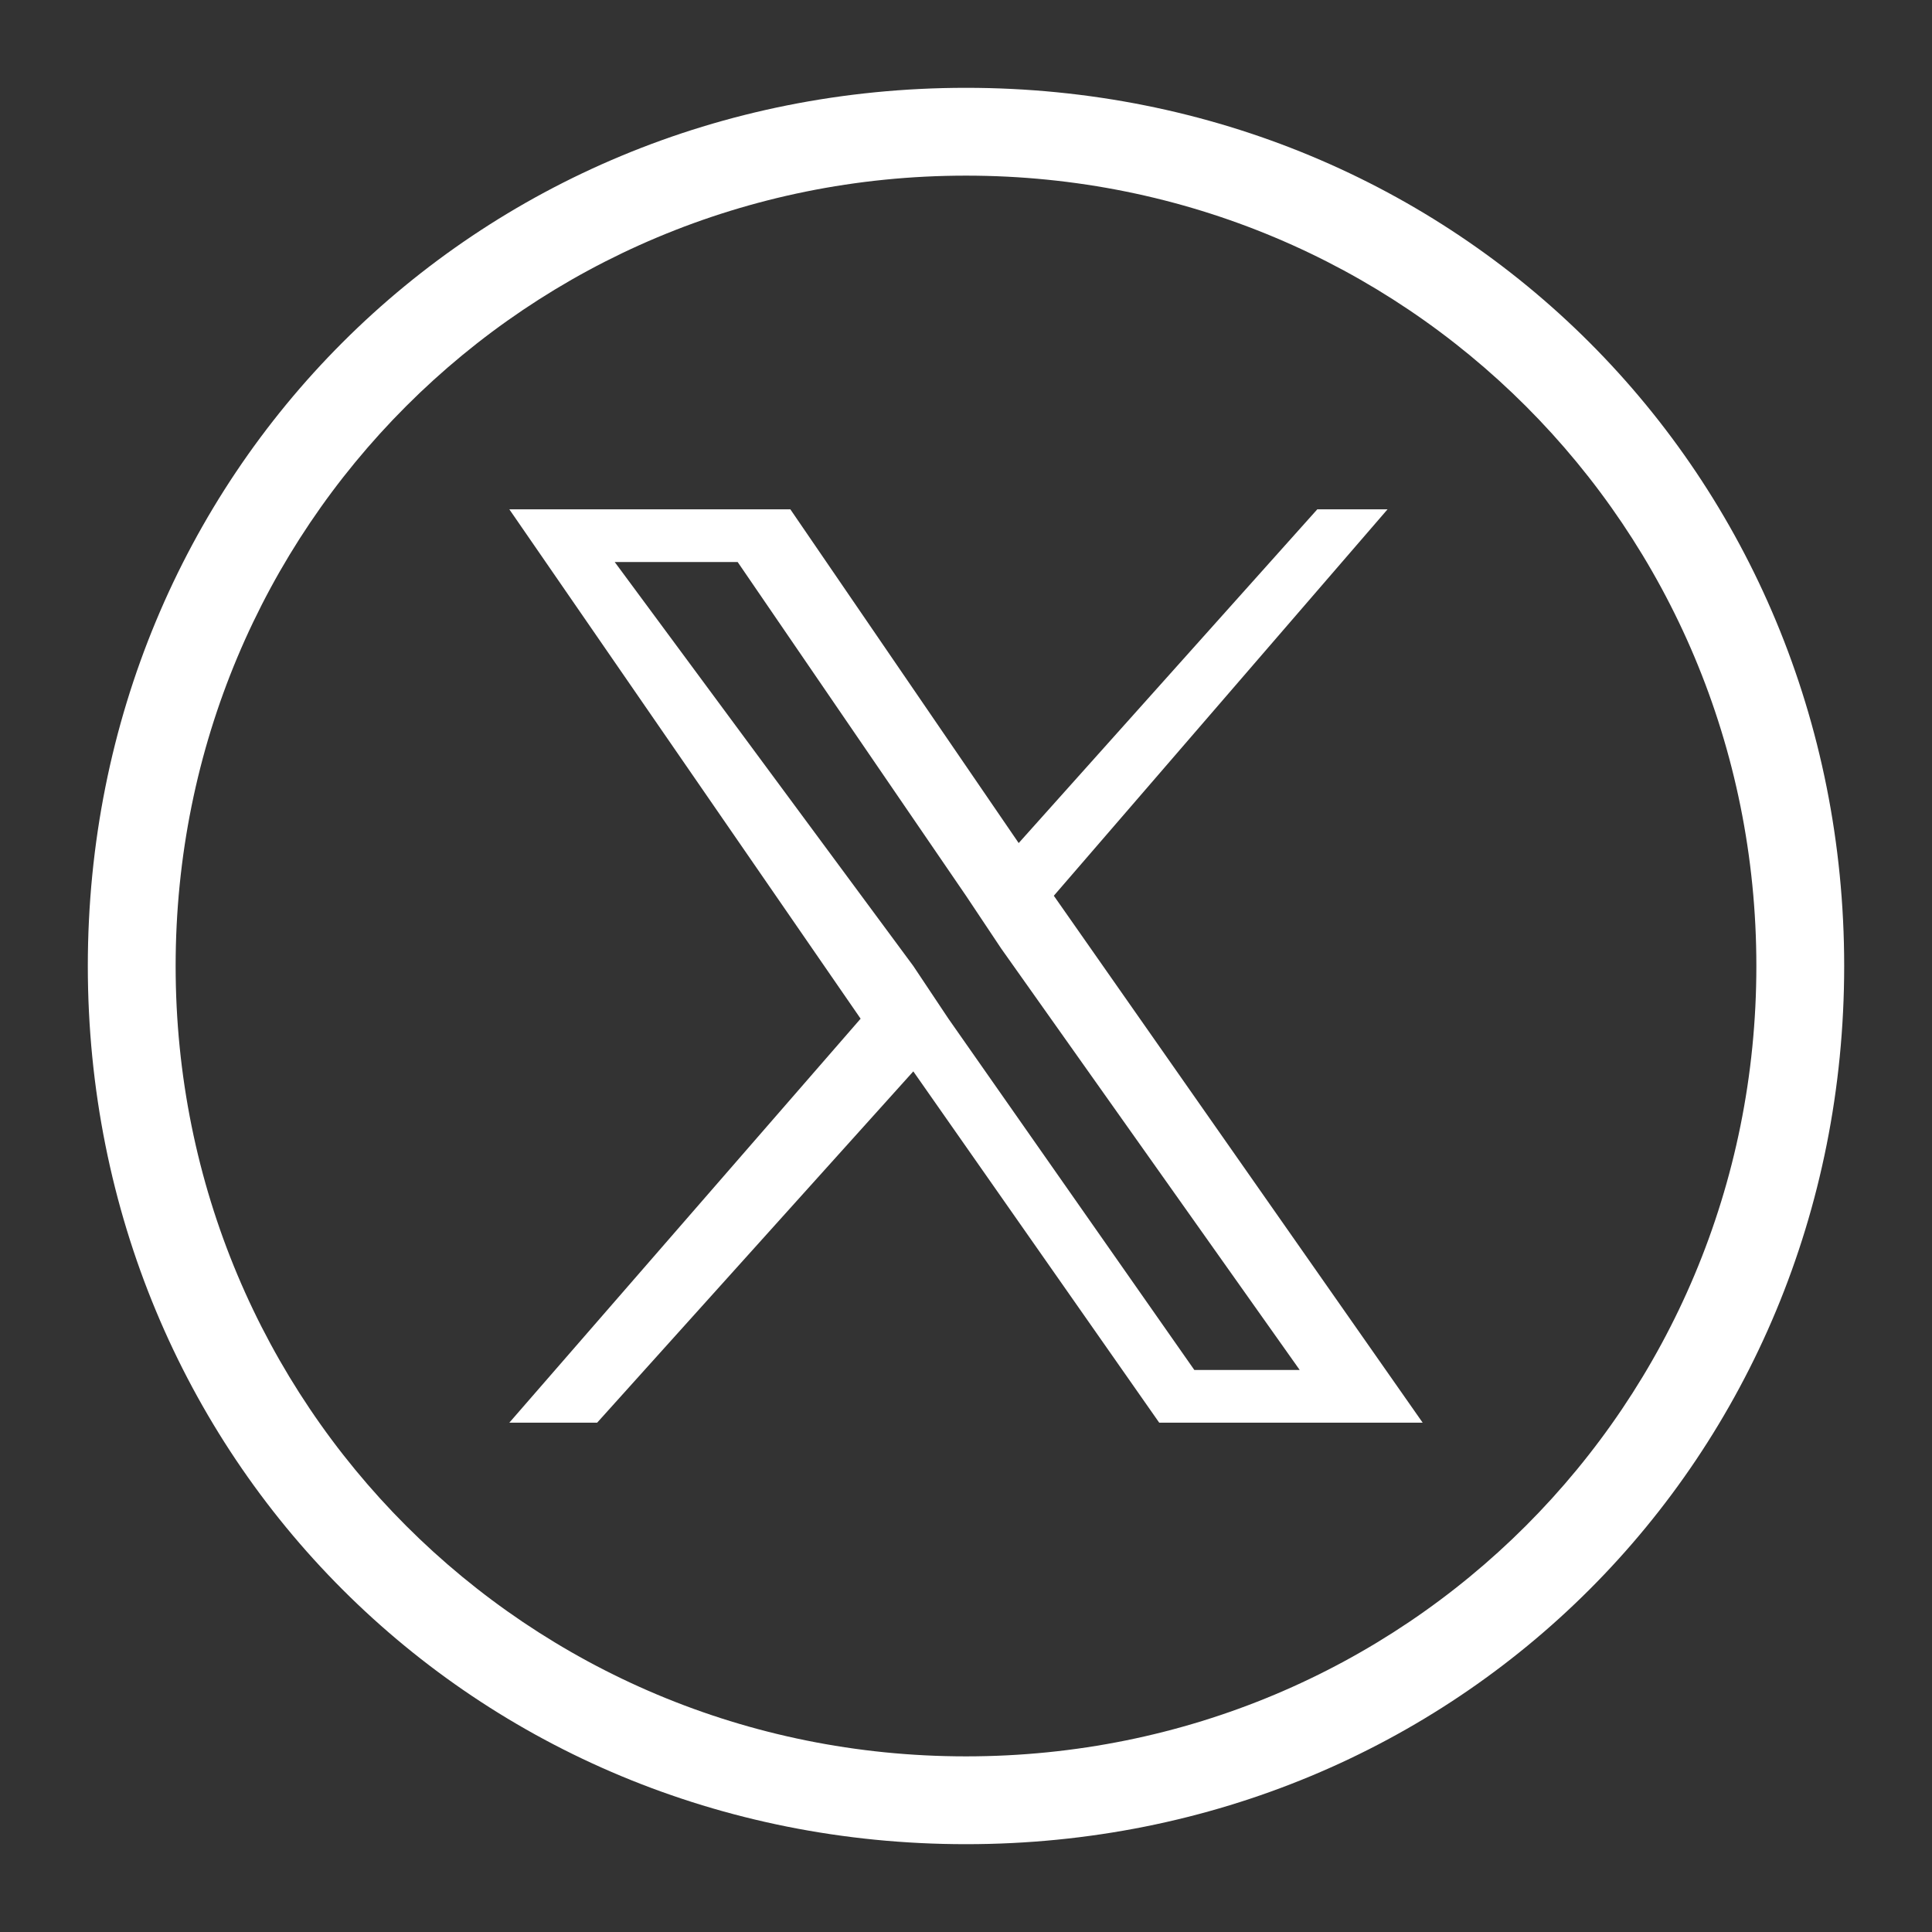 <?xml version="1.0" encoding="utf-8"?>
<!-- Generator: Adobe Illustrator 28.2.0, SVG Export Plug-In . SVG Version: 6.00 Build 0)  -->
<svg version="1.1" id="レイヤー_1" xmlns="http://www.w3.org/2000/svg" xmlns:xlink="http://www.w3.org/1999/xlink" x="0px"
	 y="0px" viewBox="0 0 11 11" style="enable-background:new 0 0 11 11;" xml:space="preserve">
<rect x="0" y="0" width="11" height="11" fill="#333333" stroke="none"/>
<style type="text/css">
	.st0{fill:#FFFFFF;}
</style>
<g>
	<path class="st0" d="M6,5.1l1.9-2.2H7.5L5.8,4.8L4.5,2.9H2.9l2,2.9l-2,2.3h0.5l1.8-2l1.4,2h1.5L6,5.1L6,5.1z M5.4,5.8L5.2,5.5
		L3.5,3.2h0.7l1.3,1.9l0.2,0.3l1.7,2.4H6.8L5.4,5.8L5.4,5.8z"/>
	<g>
		<path class="st0" d="M5.5,1C8,1,10,3,10,5.5S8,10,5.5,10S1,8,1,5.5S3,1,5.5,1 M5.5,0.5c-2.8,0-5,2.2-5,5s2.2,5,5,5s5-2.2,5-5
			S8.3,0.5,5.5,0.5L5.5,0.5z"/>
	</g>
</g>
</svg>

